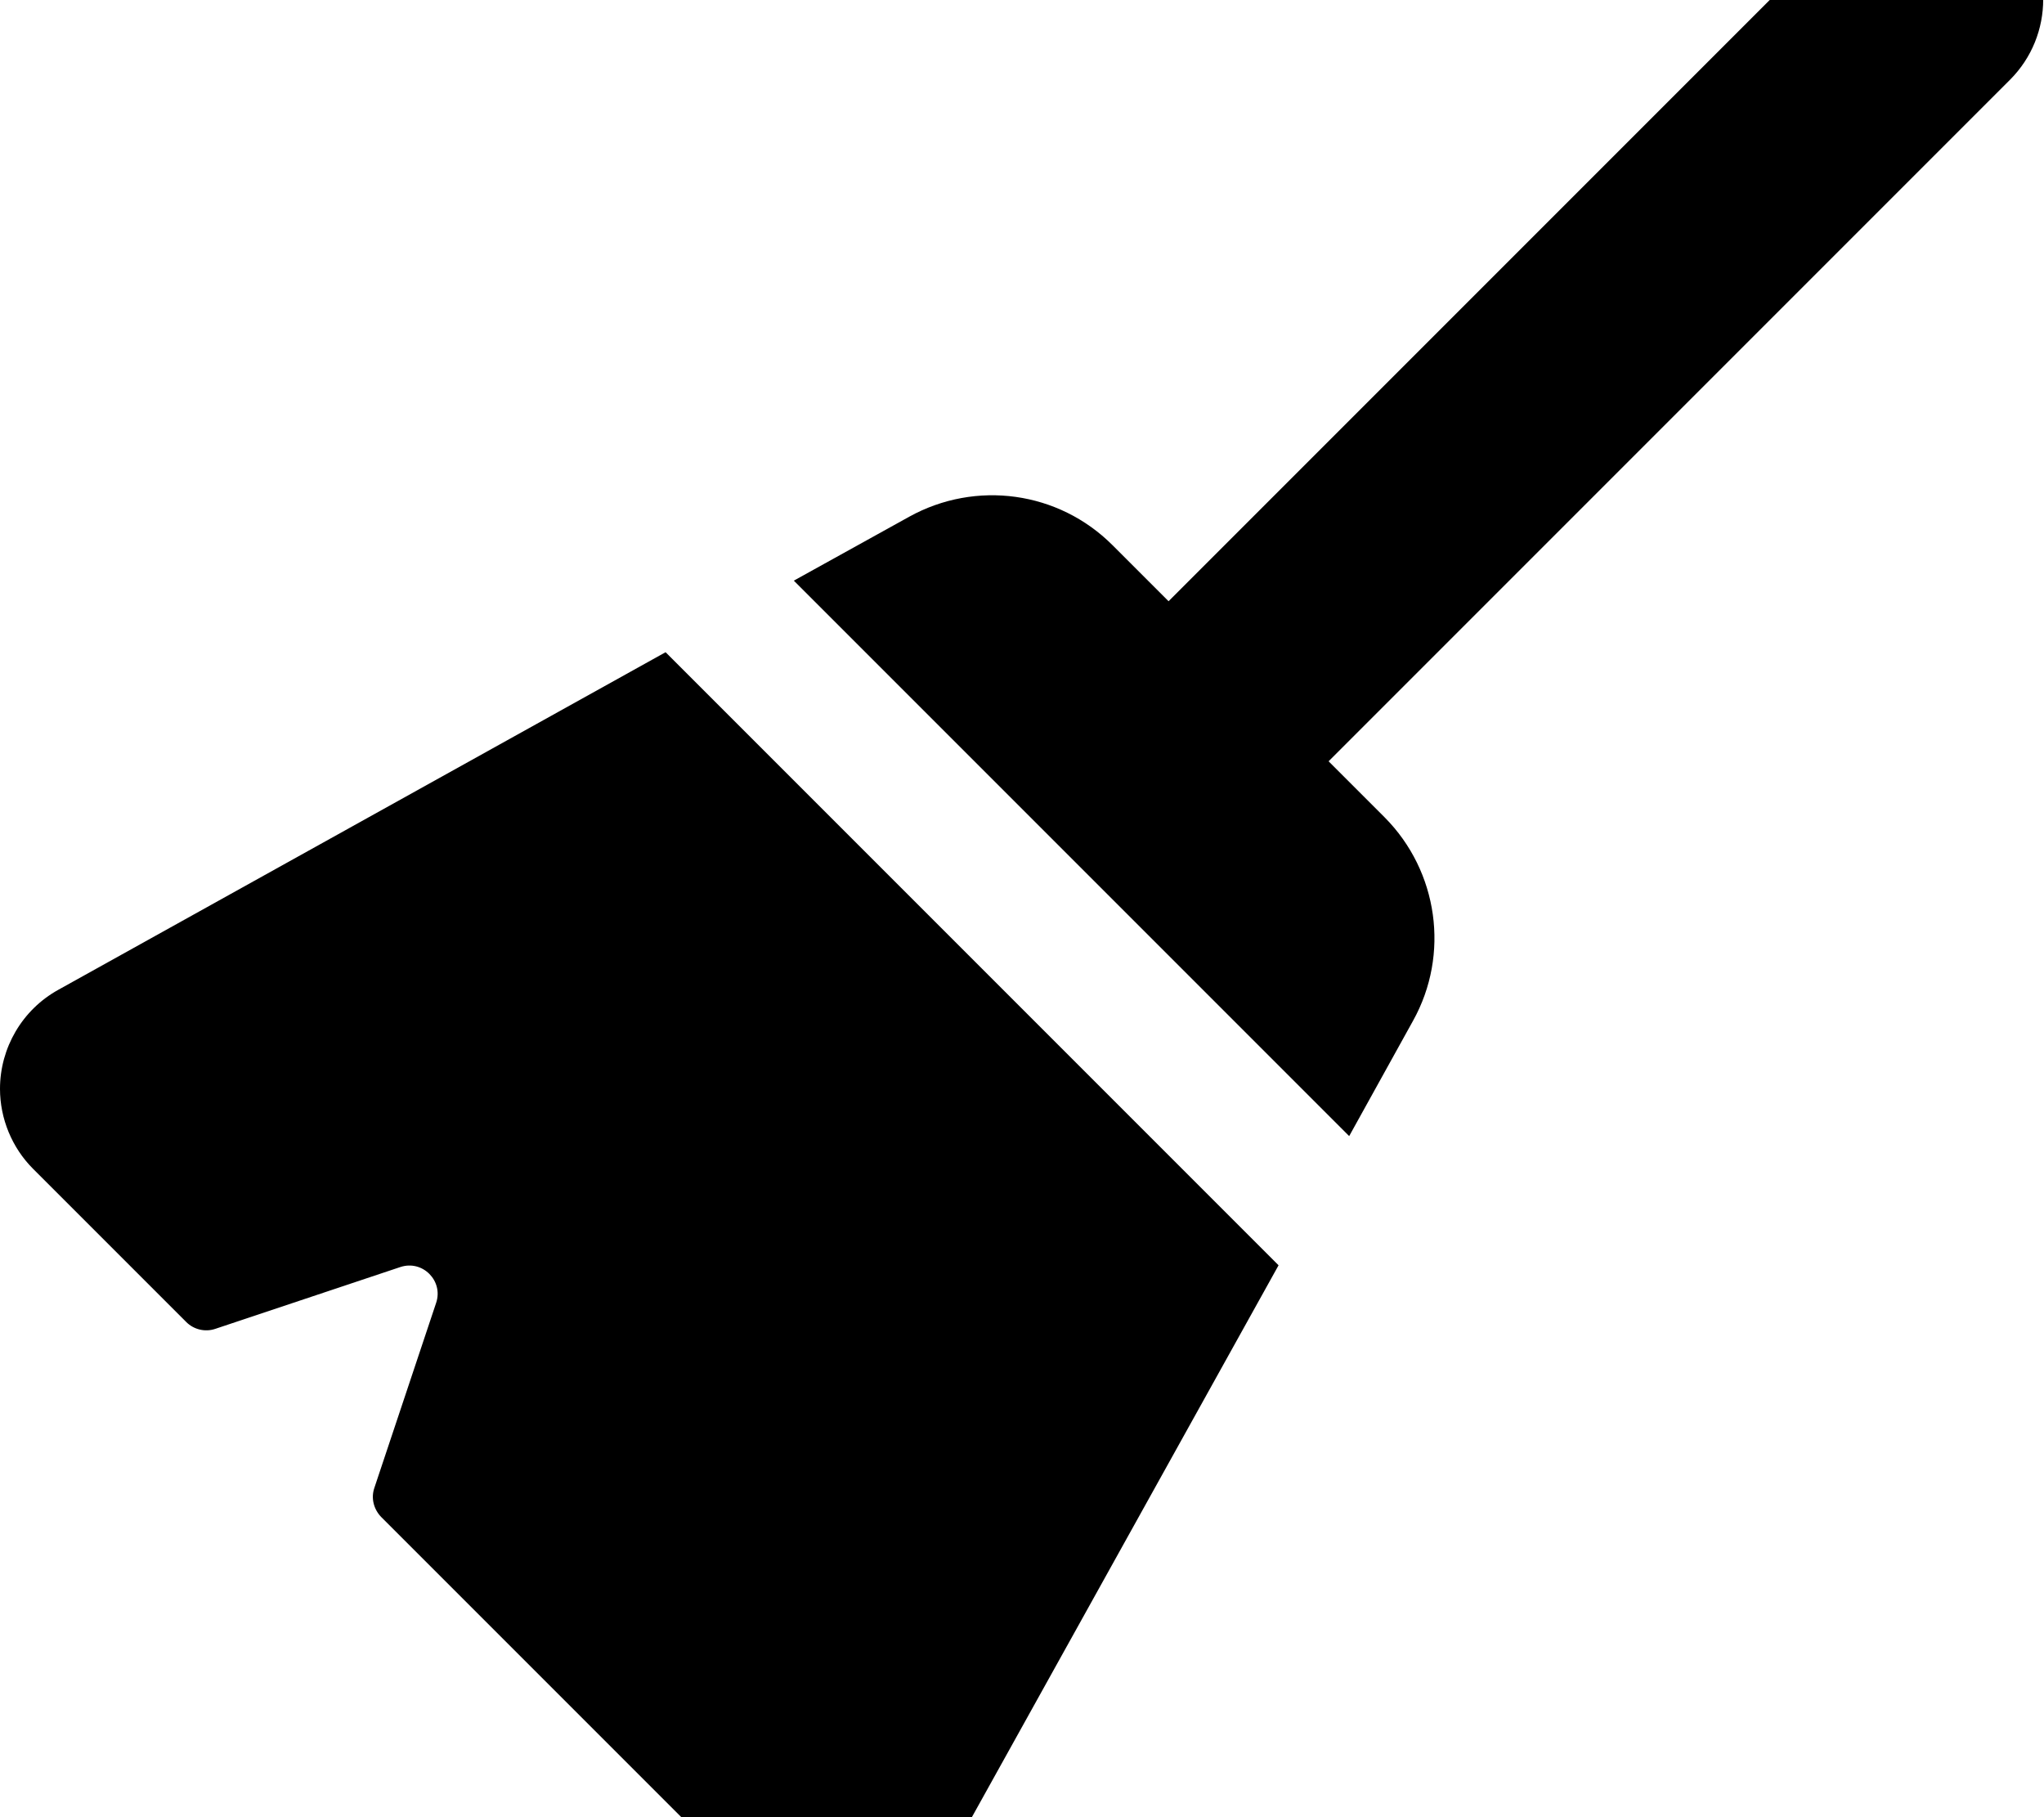<svg xmlns="http://www.w3.org/2000/svg" viewBox="0 0 576 512"><!--! Font Awesome Pro 7.0.0 by @fontawesome - https://fontawesome.com License - https://fontawesome.com/license (Commercial License) Copyright 2025 Fonticons, Inc. --><path fill="currentColor" d="M566.6-22.6c-12.5-12.5-32.8-12.5-45.3 0l-192 192-15.8-15.8c-15.2-15.2-38.5-18.4-57.3-8l-32.5 18 156.5 156.5 18-32.5c10.4-18.7 7.1-42.1-8-57.3l-15.8-15.8 192-192c12.5-12.5 12.5-32.8 0-45.3zM187.5 183.8L16.4 278.9C6.3 284.5 0 295.2 0 306.8 0 315.2 3.4 323.4 9.3 329.3l43.2 43.2c2.1 2.1 5.3 2.9 8.2 1.9l52.1-17.4c6.3-2.1 12.2 3.9 10.1 10.1l-17.4 52.1c-1 2.9-.2 6 1.9 8.2L214.7 534.7c6 6 14.1 9.3 22.6 9.3 11.6 0 22.3-6.3 27.9-16.4l95.1-171.1-172.7-172.7z"/></svg>